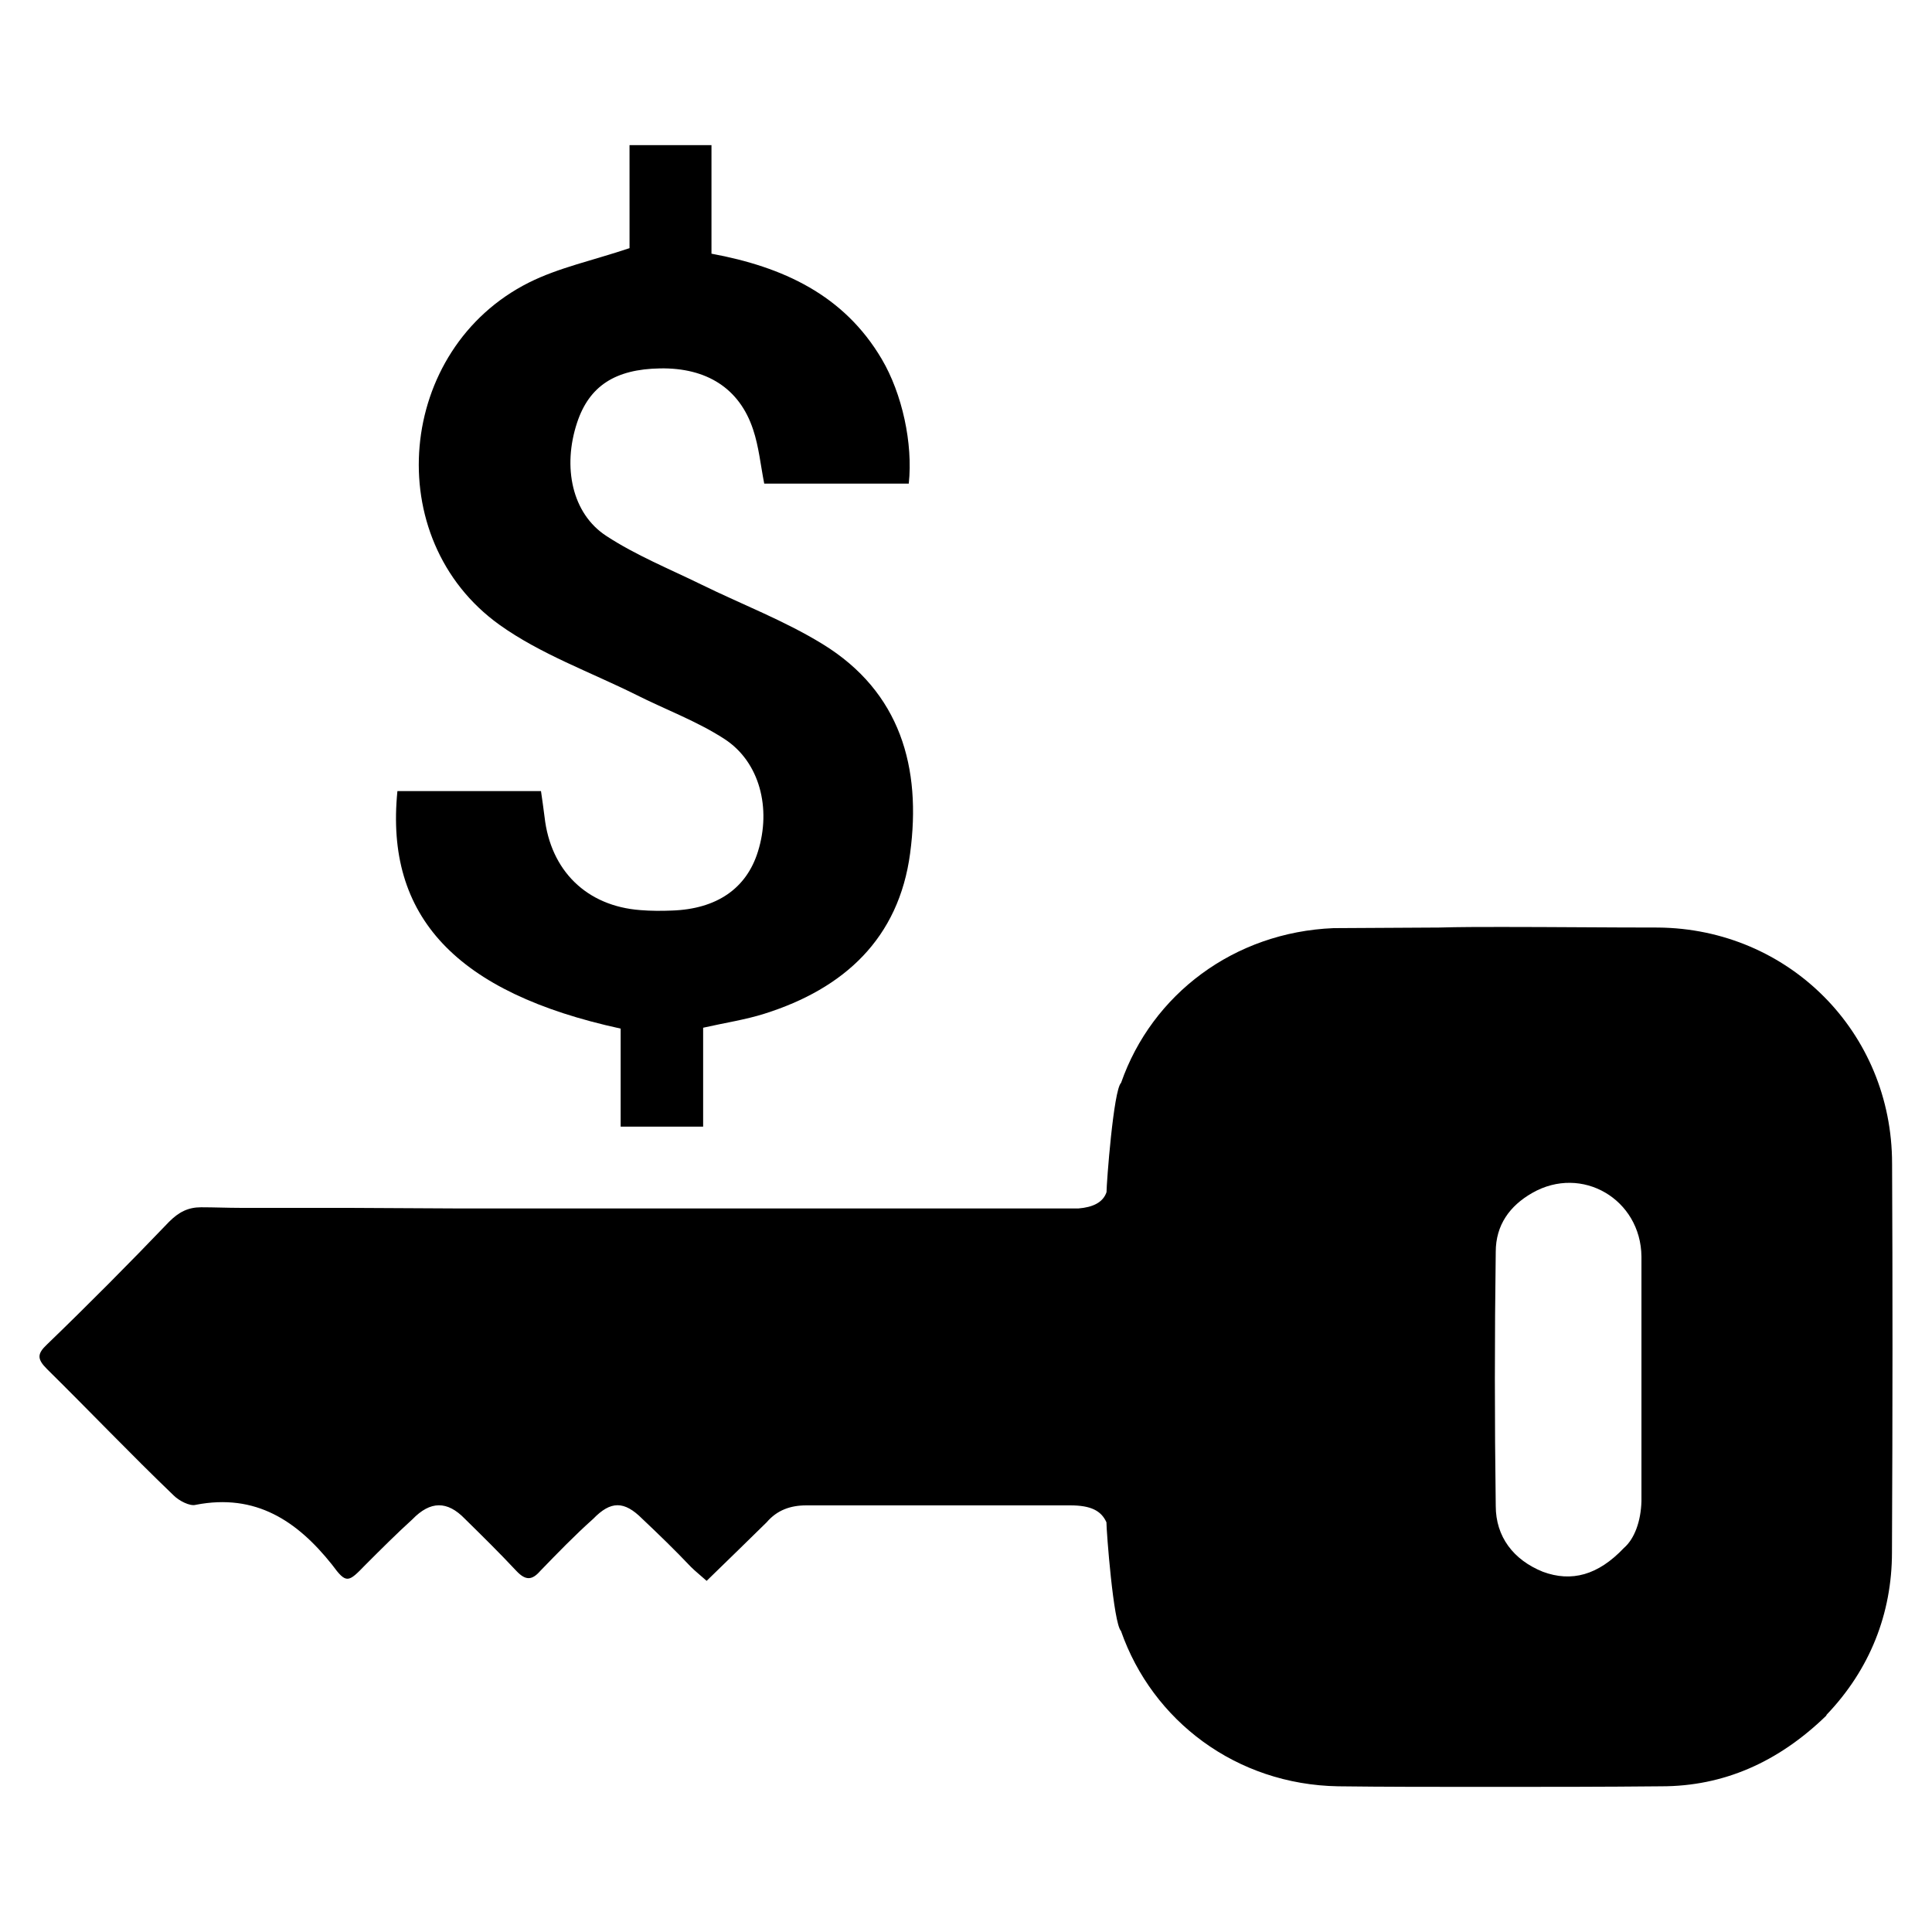 <?xml version="1.0" encoding="UTF-8"?>
<!-- Uploaded to: SVG Repo, www.svgrepo.com, Generator: SVG Repo Mixer Tools -->
<svg fill="#000000" width="800px" height="800px" version="1.1" viewBox="144 144 512 512" xmlns="http://www.w3.org/2000/svg">
 <g>
  <path d="m645.42 452.36c0-34.824-27.418-62.242-62.008-62.551-13.824 0-27.566-0.156-41.469-0.156-5.559 0-11.125 0-16.602 0.156l-27.953 0.156c-26.332 1.078-48.113 17.531-56.293 41.004-2.008 1.852-3.856 26.641-3.856 28.961-0.93 2.777-3.707 4.016-7.414 4.32l-164.35 0.004-29.812-0.156h-28.023c-3.402 0-6.793-0.156-10.352-0.156-3.402 0-5.871 1.234-8.492 3.856-10.5 10.965-21.387 21.93-32.355 32.512-2.629 2.473-2.629 3.856 0 6.488 11.43 11.277 22.16 22.551 33.59 33.516 1.395 1.395 4.32 2.938 5.871 2.473 15.91-3.086 26.875 4.32 36.062 15.832 3.856 5.25 4.32 4.785 8.957 0 4.016-4.016 8.188-8.188 12.359-11.973 4.785-4.945 9.266-4.945 13.902-0.156 4.637 4.559 9.188 9.035 13.664 13.824 2.473 2.621 4.172 2.473 6.328 0 4.637-4.785 9.117-9.422 14.051-13.824 4.637-4.785 8.188-4.785 12.973 0 4.172 3.938 8.652 8.266 12.895 12.746 1.234 1.234 2.629 2.312 4.172 3.707 5.559-5.406 10.809-10.5 15.91-15.523 2.777-3.242 6.328-4.481 10.5-4.481h69.965c5.406 0 8.188 1.395 9.574 4.481 0 2.394 1.852 26.797 3.856 28.805 8.336 23.859 30.582 40.699 57.527 41.164 12.203 0.156 25.176 0.156 39.613 0.156 15.289 0 30.73 0 46.098-0.156 16.375 0 30.891-6.328 43.633-18.688l0.156-0.309c11.43-11.973 17.293-26.797 17.293-43.012 0.18-38.234 0.18-71.824 0.031-103.02zm-66.418 89.496c-0.156 5.328-1.852 9.957-4.637 12.359-6.871 7.258-13.902 9.117-21.469 6.328-7.879-3.164-12.508-9.344-12.508-17.453-0.309-22.477-0.309-44.941 0-67.336 0-7.102 3.707-12.203 9.652-15.602 13.211-7.566 28.805 1.699 28.961 16.84z"/>
  <path d="m385.2 370.09c-3.008 22.633-17.508 35.895-38.59 42.547-5.047 1.605-10.344 2.379-16.27 3.723v26.215h-21.859v-25.984c-43.578-9.484-62.512-29.676-59.16-62.945h38.047c0.316 2.32 0.684 4.582 0.945 6.848 1.605 14.266 11.172 23.641 25.41 24.695 2.777 0.227 5.559 0.227 8.336 0.117 11.887-0.402 19.766-5.84 22.805-15.641 3.582-11.43 0.488-23.75-8.879-29.828-7.273-4.723-15.641-7.793-23.434-11.723-12.148-6.047-25.301-10.746-36.188-18.539-31.805-22.805-27.246-73.117 7.824-90.703 7.902-3.953 16.902-5.84 26.648-9.109l-0.004-27.301h21.719v28.766c18.91 3.496 35.094 10.918 45.121 27.93 5.414 9.172 8.305 22.371 7.164 33.008h-38.305c-0.977-4.984-1.434-9.824-2.953-14.352-3.613-10.918-12.32-16.391-24.641-16.184-11.918 0.195-18.789 4.668-22.004 14.383-3.898 11.777-1.348 24.098 7.762 30.023 7.824 5.125 16.672 8.707 25.152 12.863 10.746 5.273 22.059 9.574 32.203 15.816 20.621 12.684 26.18 32.766 23.148 55.375z"/>
 </g>
</svg>